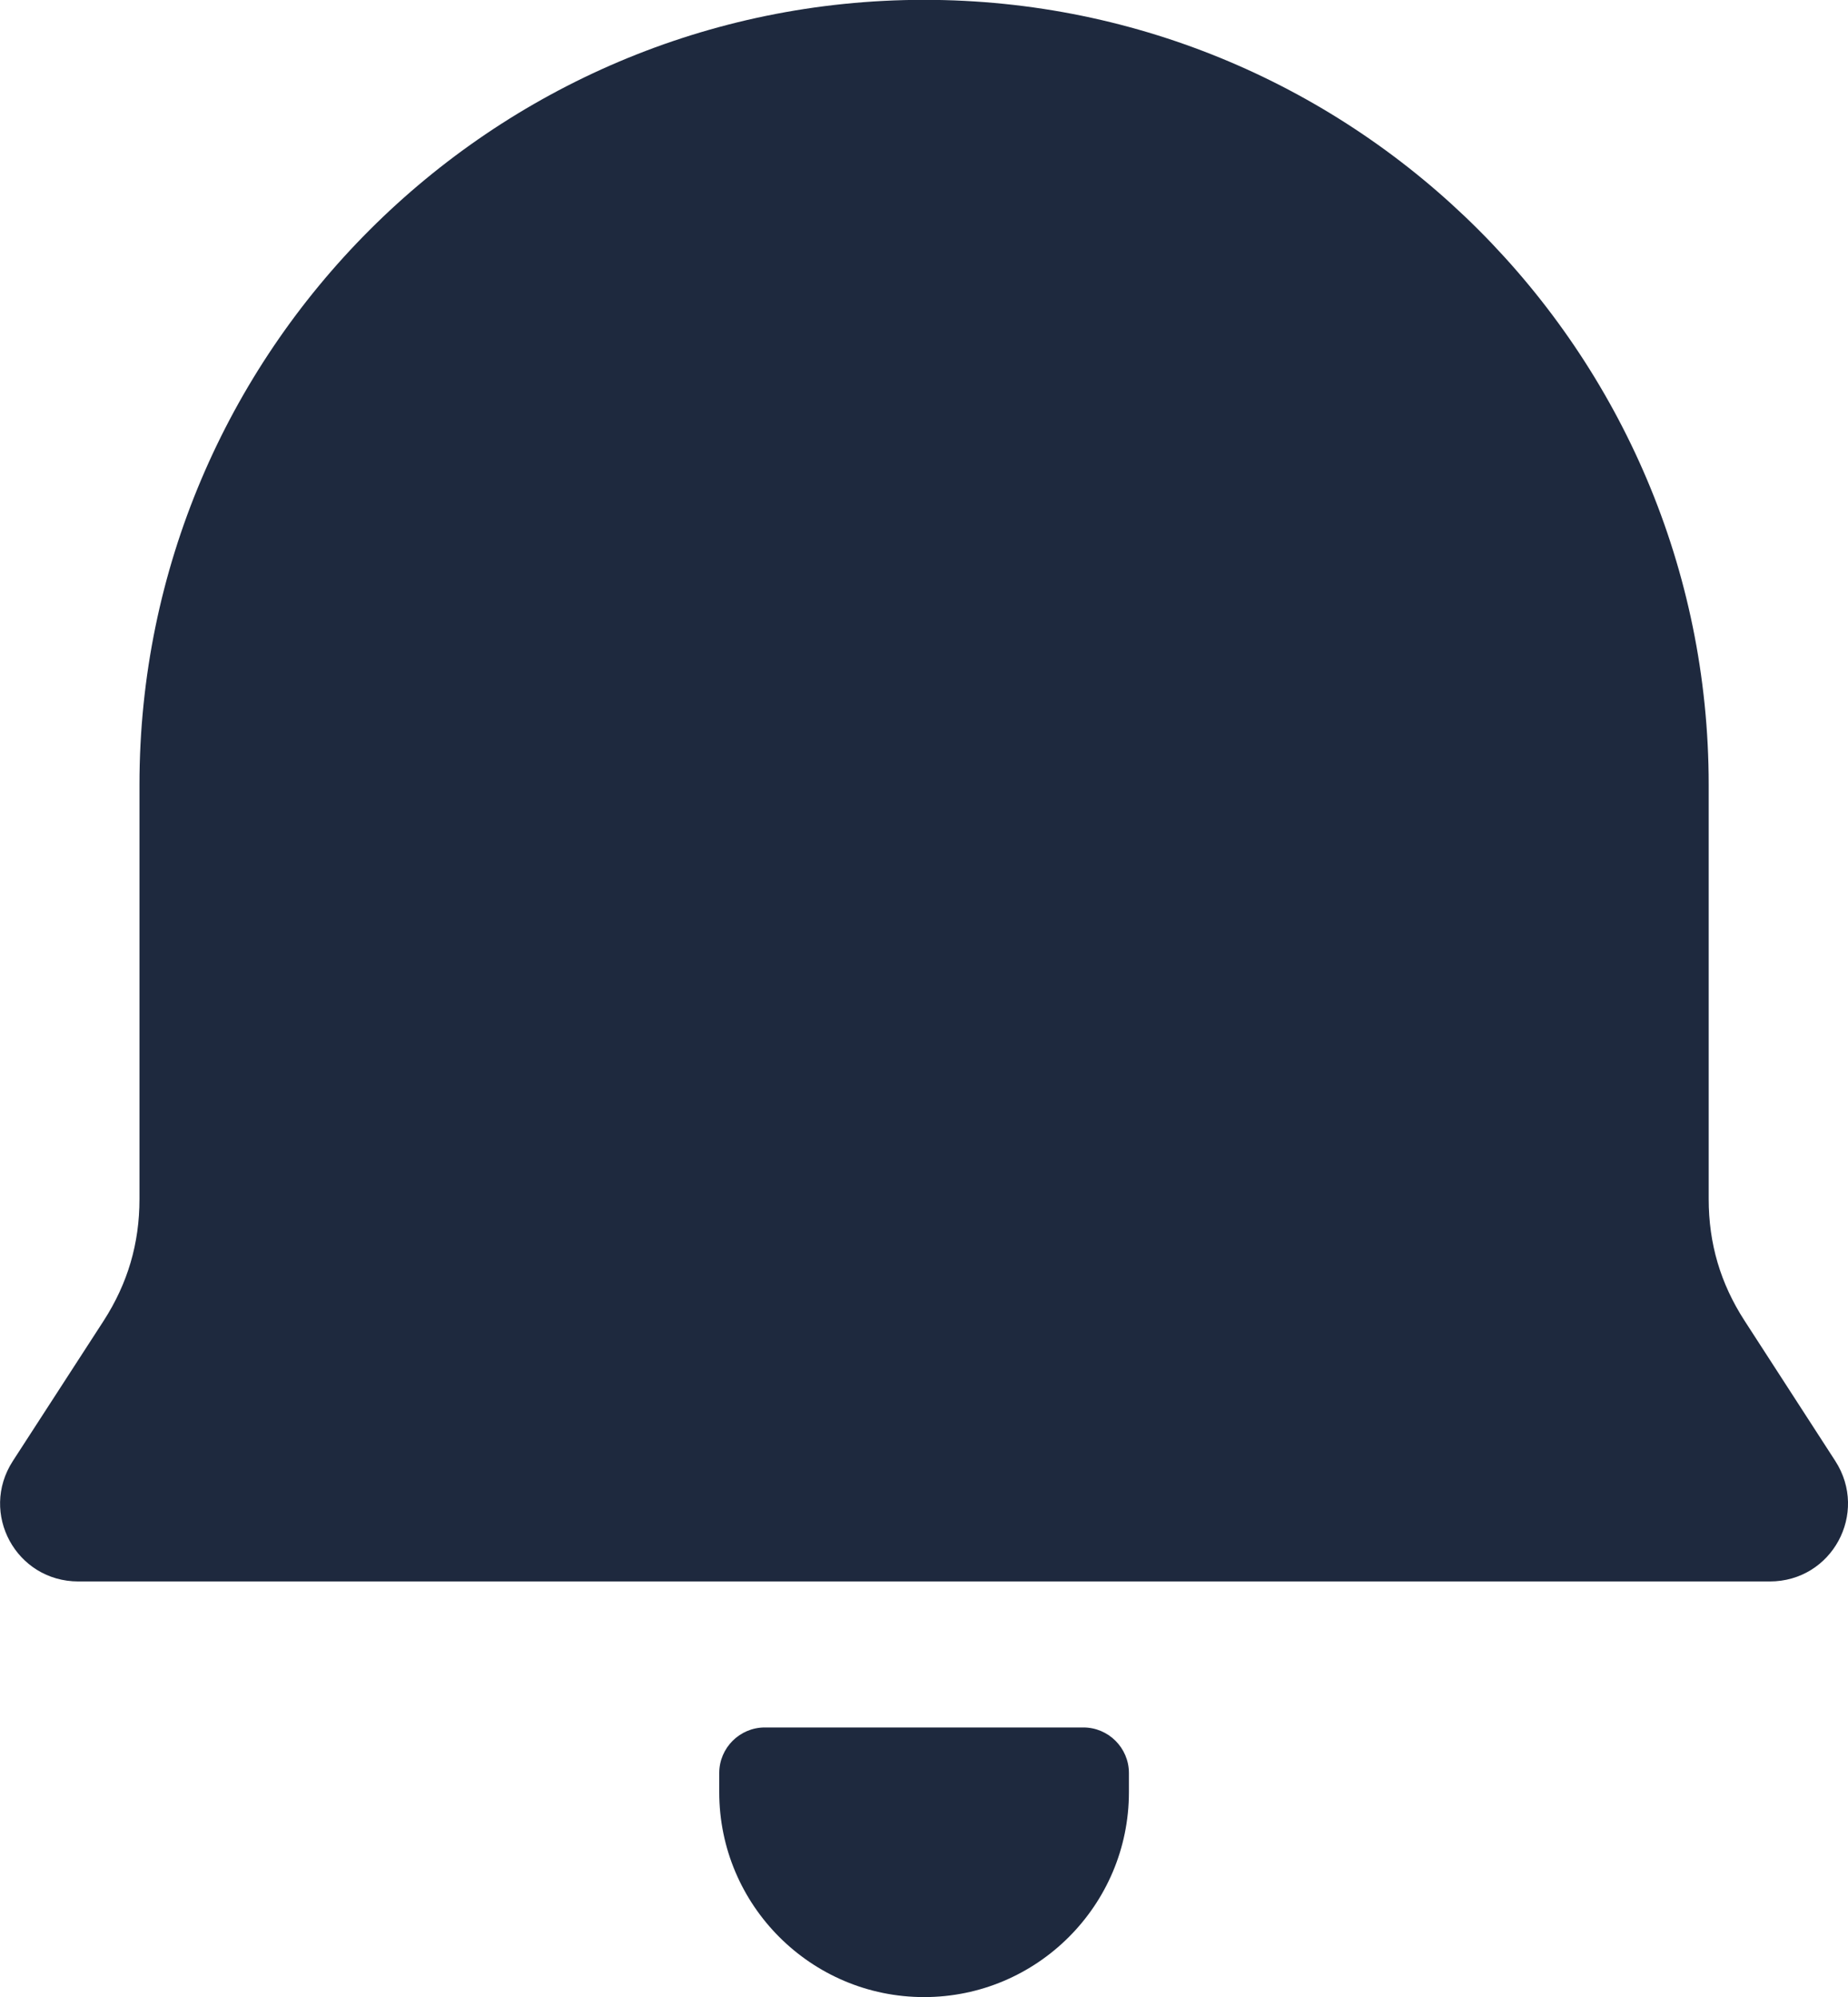 <?xml version="1.0" encoding="UTF-8"?>
<svg xmlns="http://www.w3.org/2000/svg" id="Layer_1" viewBox="0 0 11.647 12.585">
  <defs>
    <style>.cls-1{fill:#1e293e;fill-rule:evenodd;stroke-width:0px;}</style>
  </defs>
  <path class="cls-1" d="M.879,4.945v2.611c0,.28-.074.531-.226.767l-.572.883c-.213.329.021.759.413.759h10.66c.392,0,.625-.43.413-.759l-.572-.884c-.152-.235-.226-.486-.226-.767v-2.611c0-2.727-2.218-4.945-4.945-4.945C3.097 0.0.879,2.218.879,4.945ZM6.827,10.885h-2.007c-.158,0-.287.129-.287.287v.121c0,.712.579,1.291,1.291,1.291.712,0,1.291-.579,1.291-1.291v-.121c0-.158-.129-.287-.287-.287Z"></path>
</svg>
